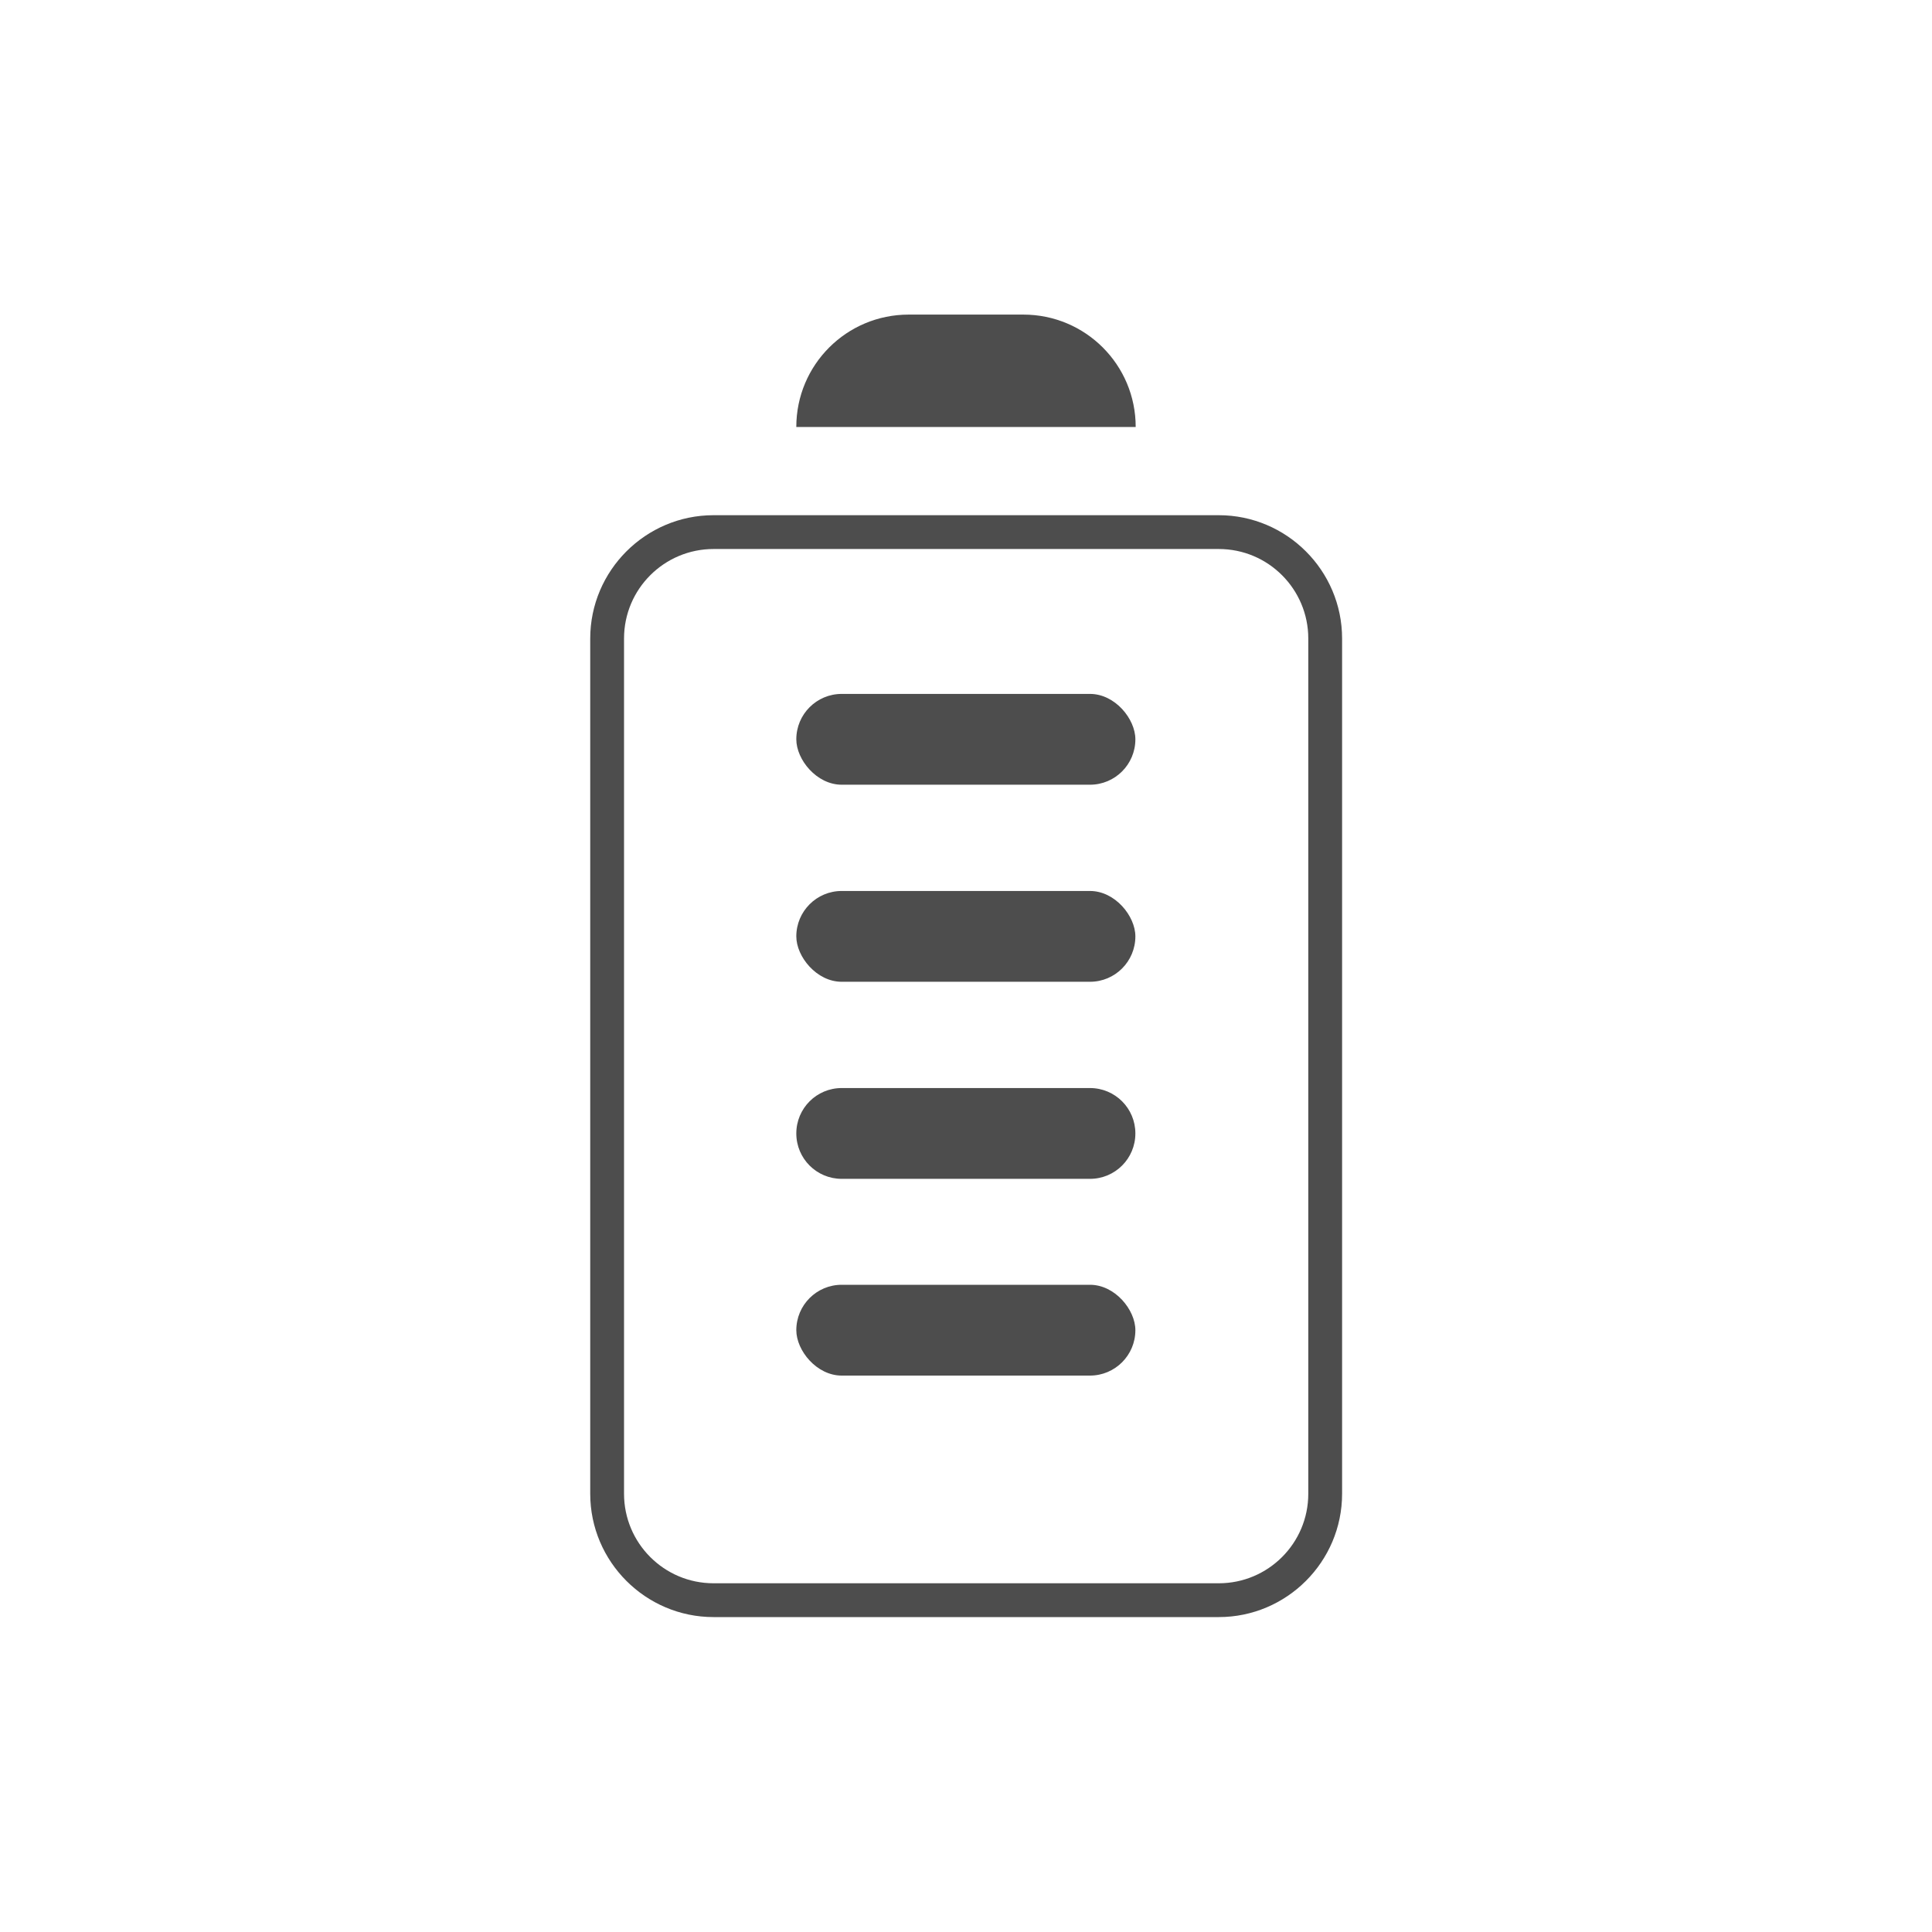<?xml version="1.0" encoding="UTF-8"?>
<svg id="_图层_2" data-name="图层 2" xmlns="http://www.w3.org/2000/svg" xmlns:xlink="http://www.w3.org/1999/xlink" viewBox="0 0 60 60">
  <defs>
    <style>
      .cls-1 {
        fill: none;
      }

      .cls-2 {
        clip-path: url(#clippath);
      }

      .cls-3 {
        fill: #4d4d4d;
      }
    </style>
    <clipPath id="clippath">
      <rect class="cls-1" width="60" height="60"/>
    </clipPath>
  </defs>
  <g id="_图层_1-2" data-name="图层 1">
    <g class="cls-2">
      <g>
        <path class="cls-3" d="m37.85,16h-15.69c-2.11,0-3.83,1.72-3.83,3.83v26.56c0,2.11,1.72,3.83,3.83,3.83h15.69c2.11,0,3.83-1.72,3.83-3.83v-26.56c0-2.11-1.72-3.83-3.83-3.83Zm2.78,30.39c0,1.54-1.25,2.78-2.78,2.78h-15.69c-1.54,0-2.78-1.25-2.78-2.78v-26.56c0-1.54,1.25-2.78,2.78-2.78h15.69c1.54,0,2.78,1.25,2.78,2.78v26.56Z"/>
        <rect class="cls-3" x="24.73" y="21.55" width="10.53" height="2.82" rx="1.41" ry="1.41"/>
        <path class="cls-3" d="m35.27,13.26c0-1.93-1.56-3.49-3.49-3.49h-3.56c-1.93,0-3.49,1.56-3.49,3.49h0s10.53,0,10.53,0h0Z"/>
        <rect class="cls-3" x="24.73" y="27.67" width="10.53" height="2.82" rx="1.41" ry="1.41"/>
        <path class="cls-3" d="m26.14,33.79h7.71c.78,0,1.41.63,1.41,1.41h0c0,.78-.63,1.41-1.41,1.41h-7.71c-.78,0-1.41-.63-1.41-1.41h0c0-.78.63-1.41,1.41-1.41Z"/>
        <rect class="cls-3" x="24.73" y="39.9" width="10.53" height="2.82" rx="1.41" ry="1.41"/>
      </g>
    </g>
  </g>
</svg>